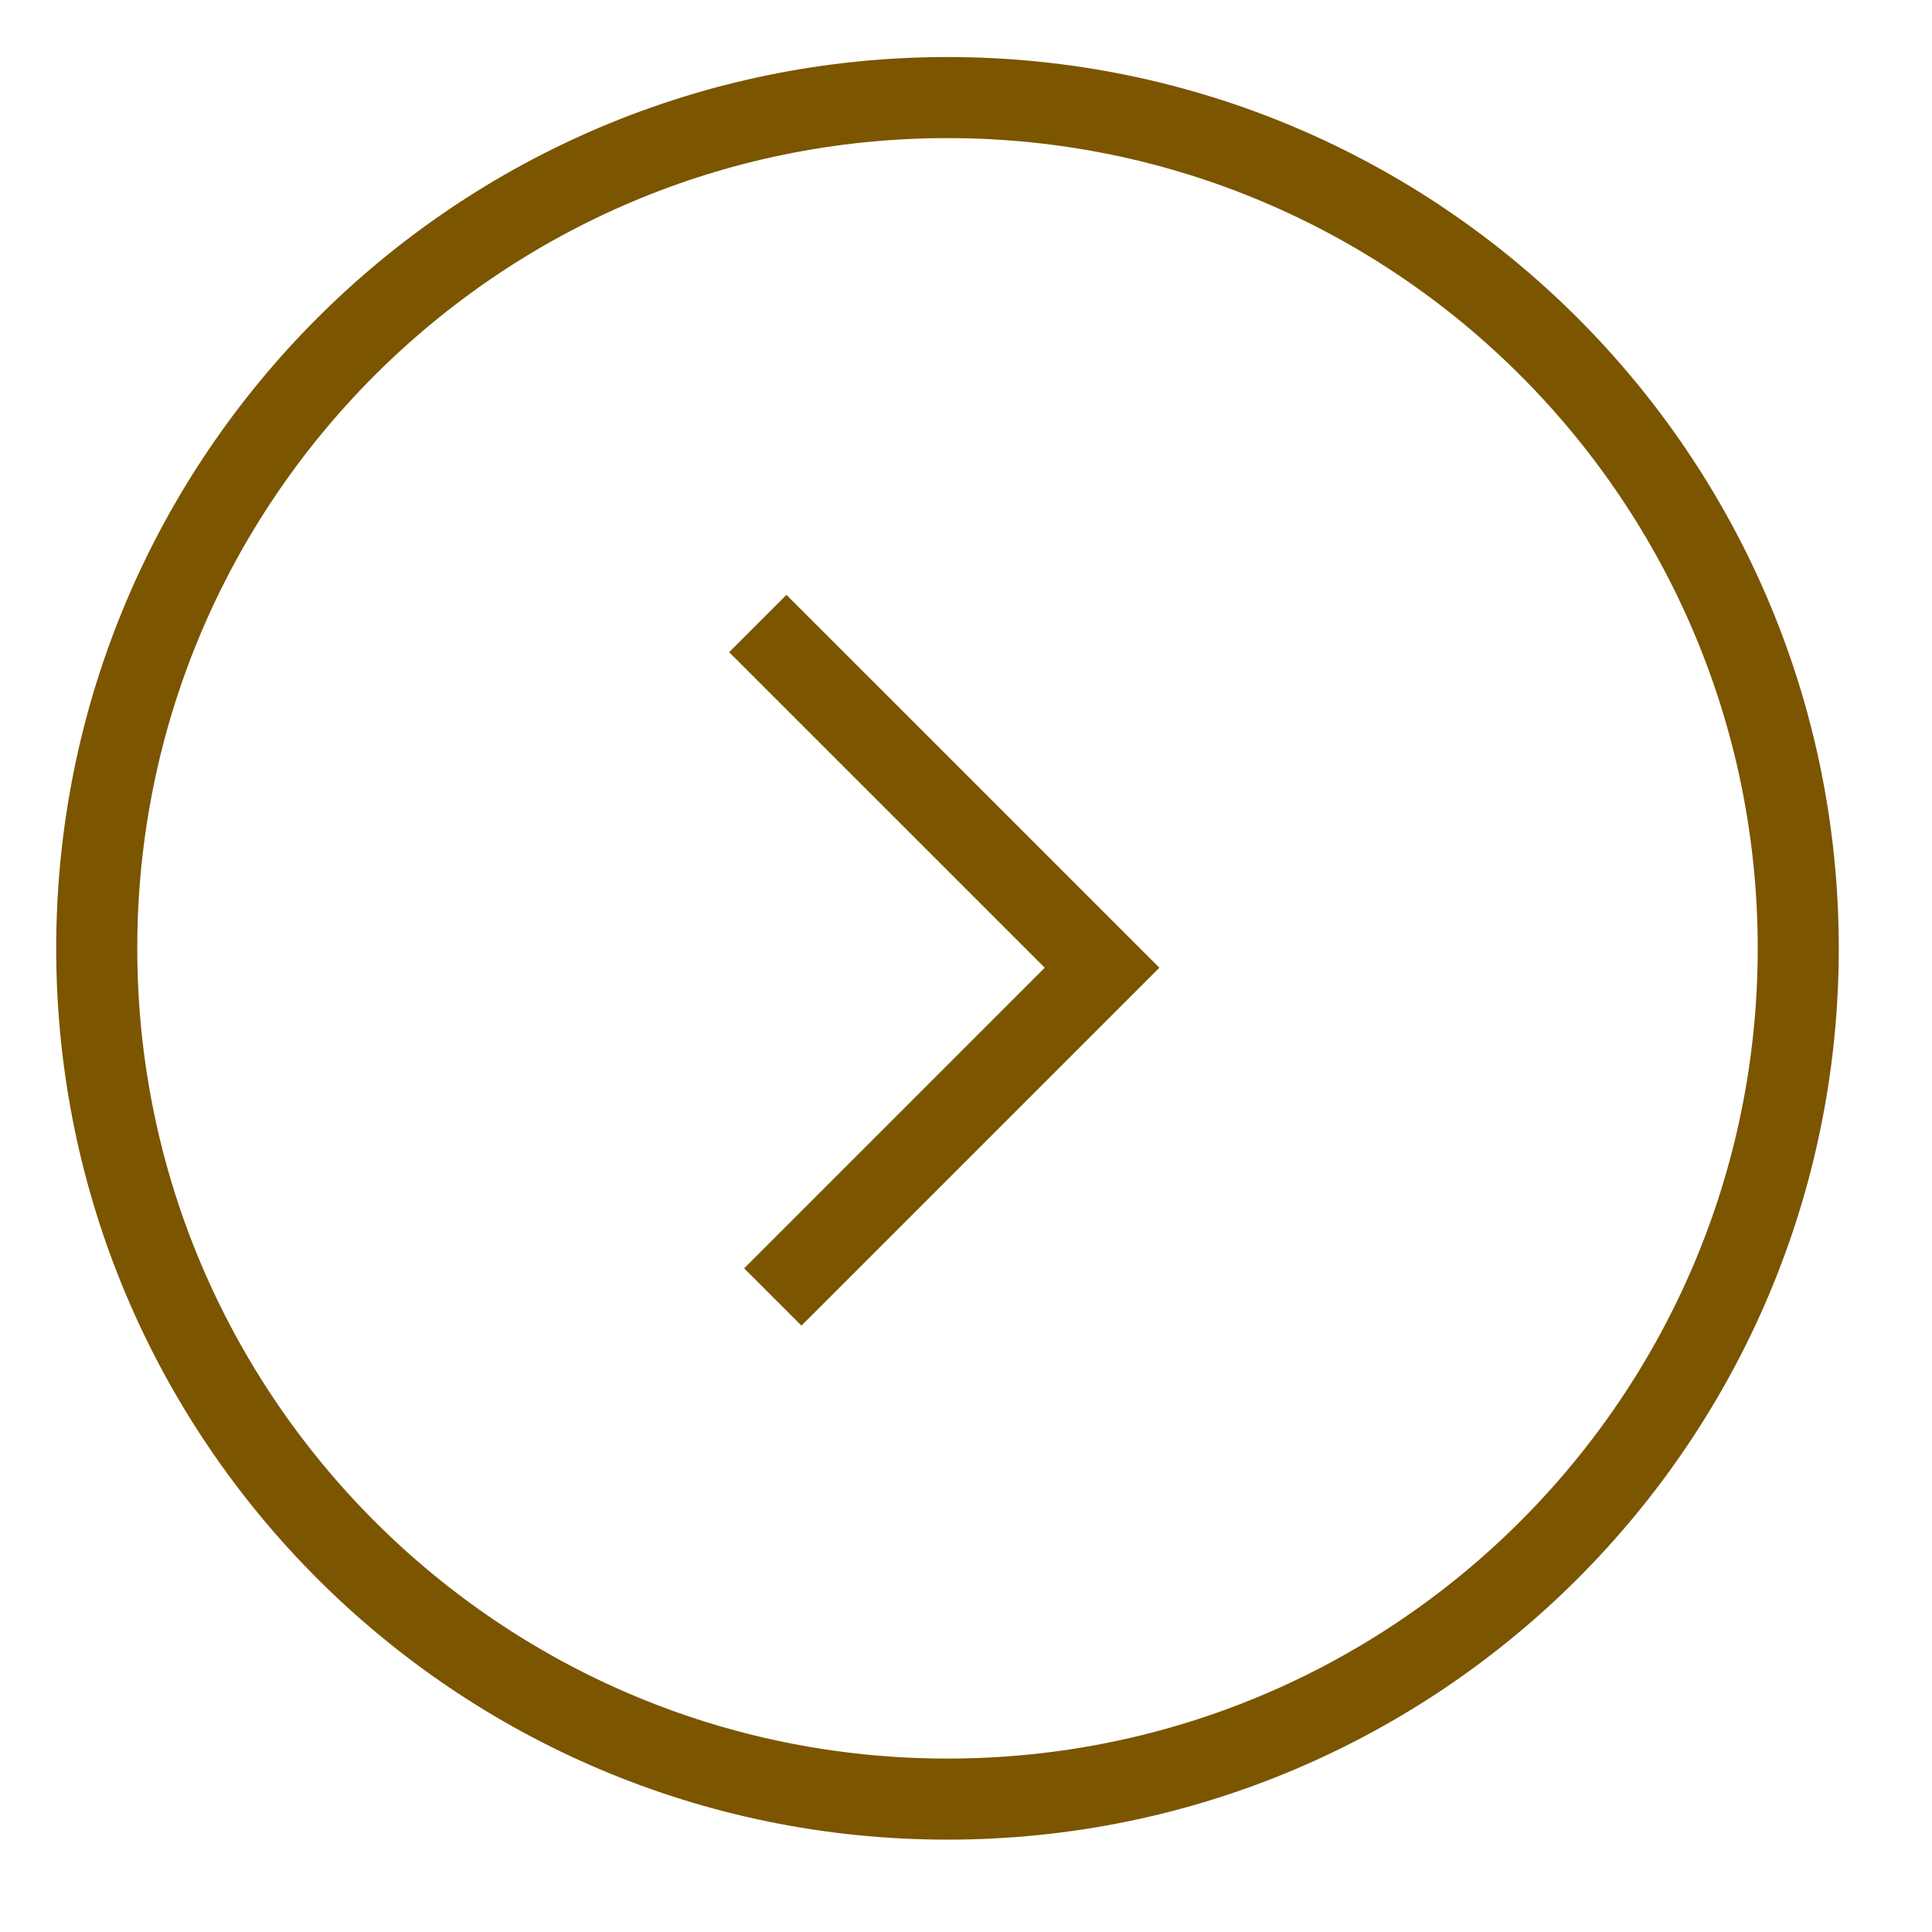 <svg 
 xmlns="http://www.w3.org/2000/svg"
 xmlns:xlink="http://www.w3.org/1999/xlink"
 width="71.5px" height="71.5px">
<path fill-rule="evenodd"  stroke="rgb(123, 85, 0)" stroke-width="3px" stroke-linecap="butt" stroke-linejoin="miter" fill="none"
 d="M28.045,23.076 L40.785,35.814 L28.600,47.999 "/>
<path fill-rule="evenodd"  stroke="rgb(123, 85, 0)" stroke-width="3px" stroke-linecap="butt" stroke-linejoin="miter" fill="none"
 d="M35.065,3.611 C52.454,3.611 66.550,17.708 66.550,35.096 C66.550,52.485 52.454,66.582 35.065,66.582 C17.677,66.582 3.580,52.485 3.580,35.096 C3.580,17.708 17.677,3.611 35.065,3.611 Z"/>
</svg>